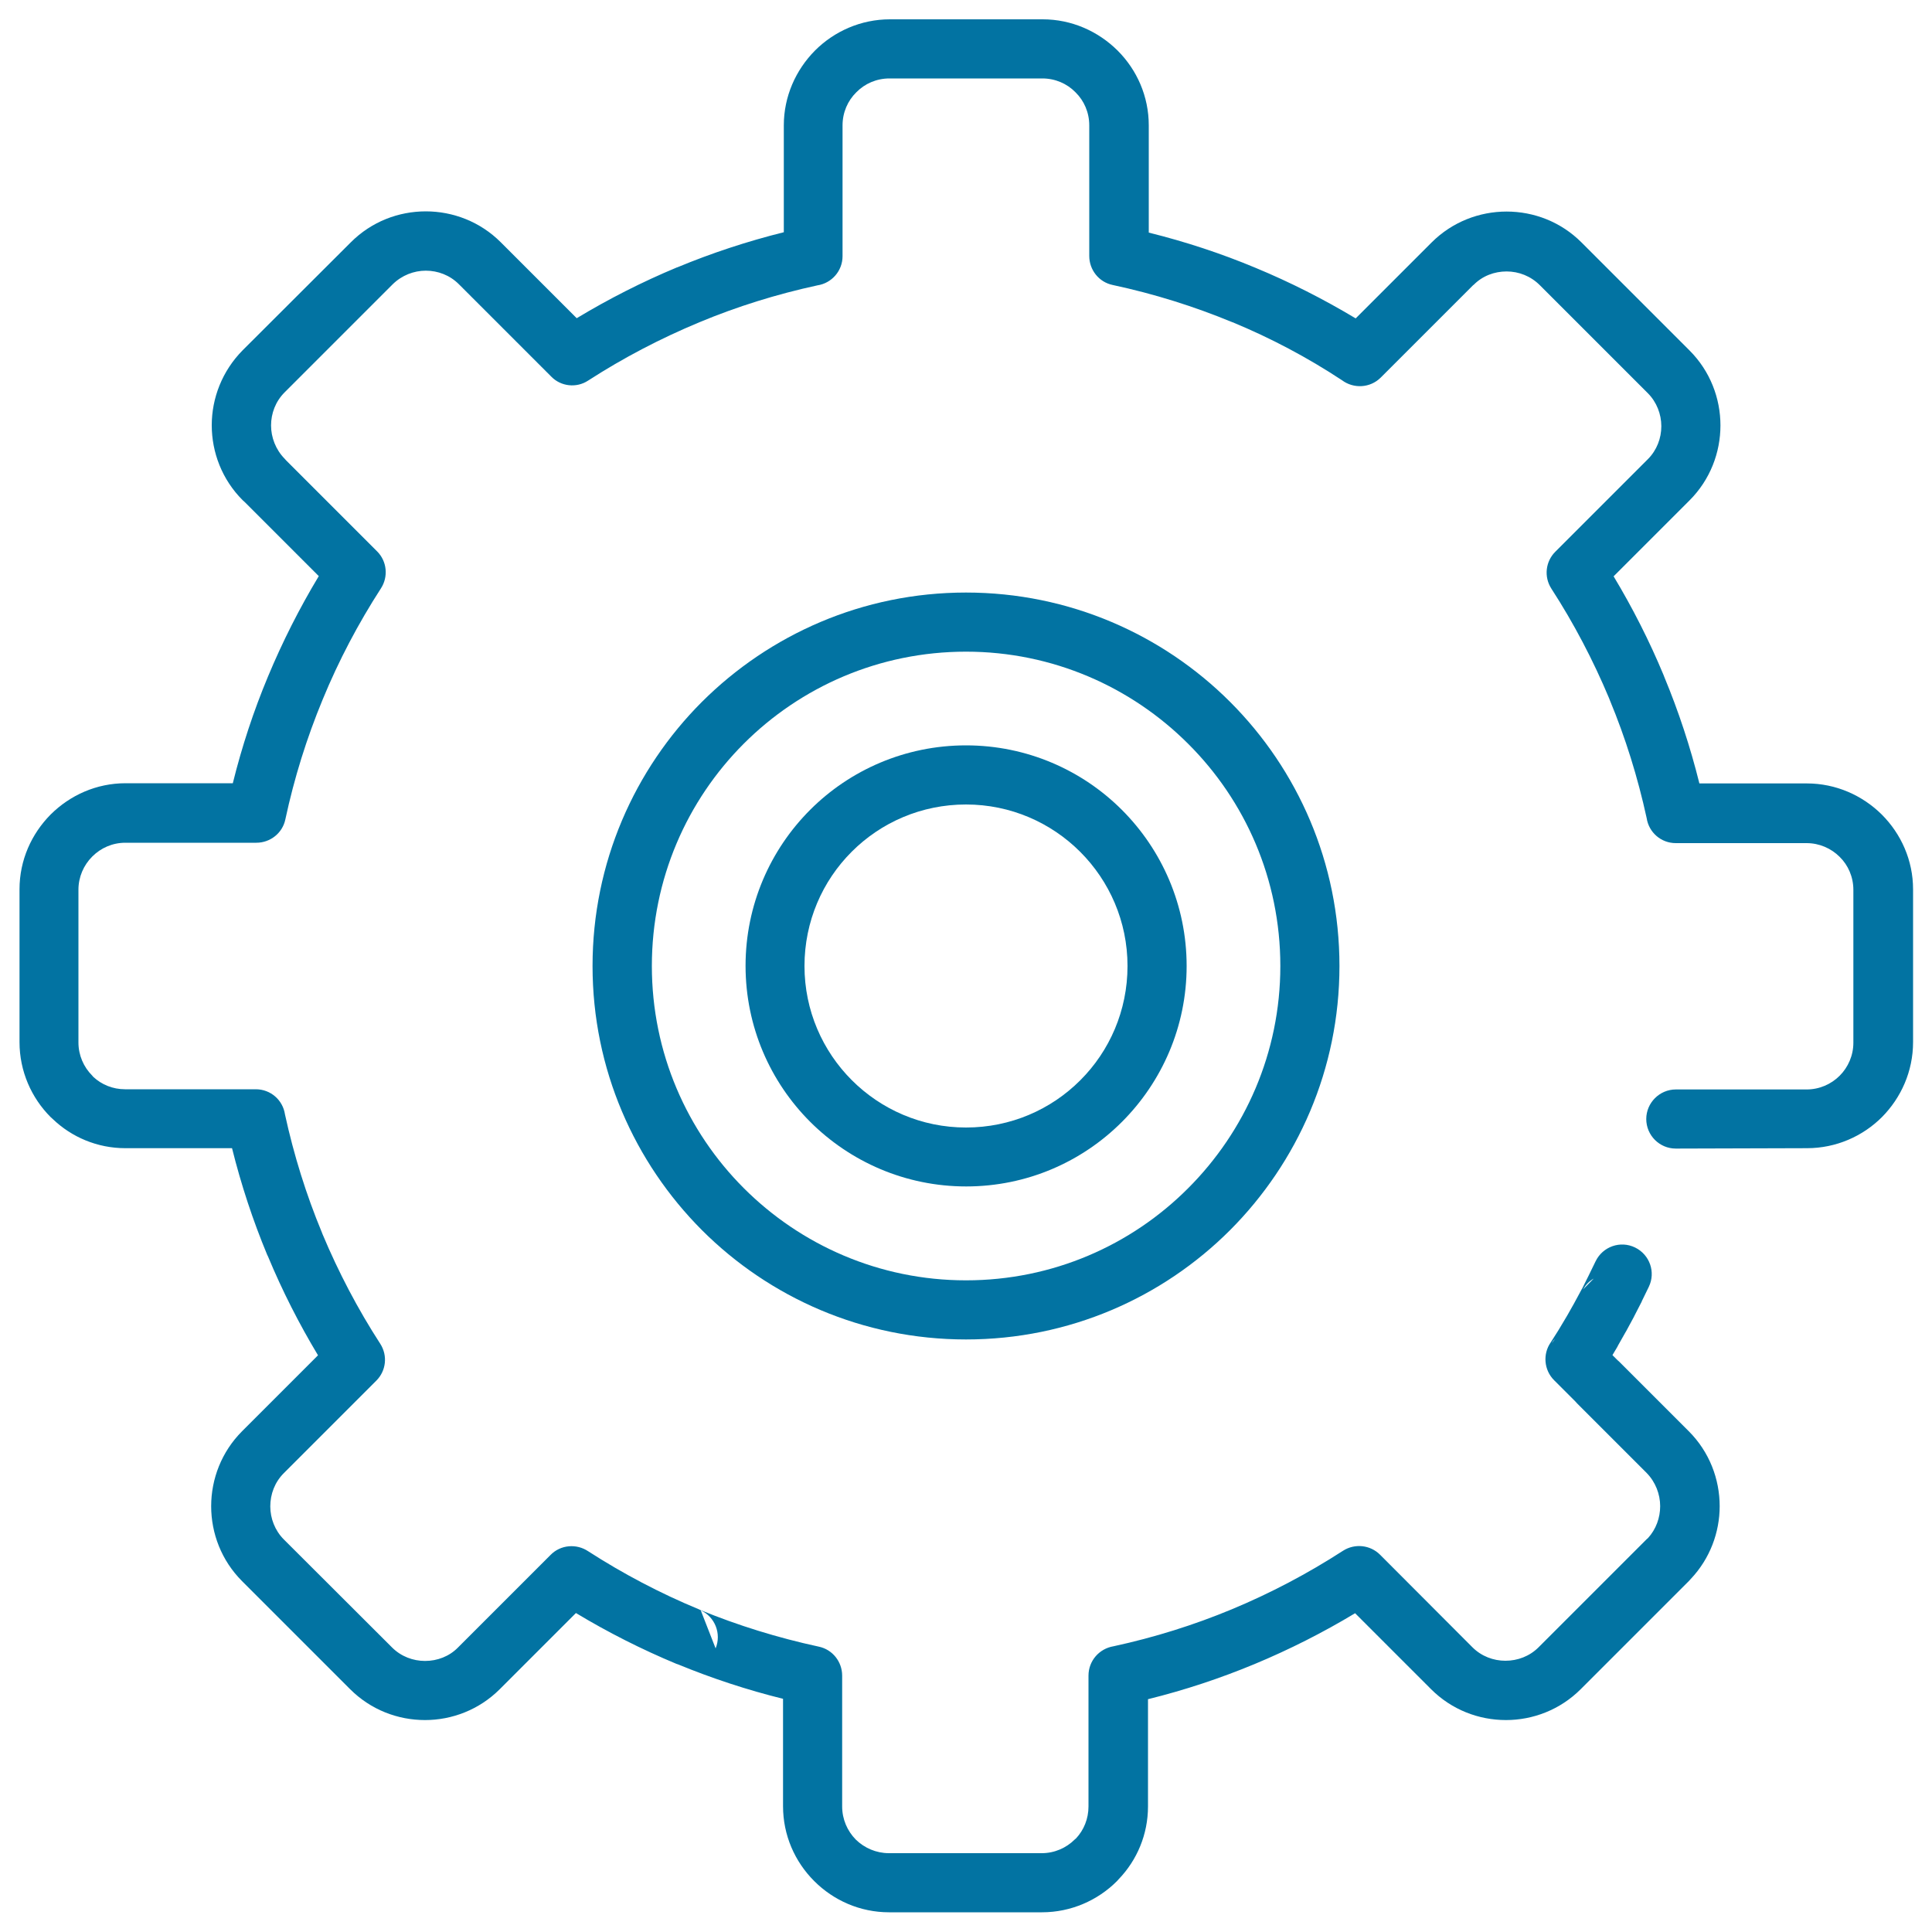 <svg xmlns="http://www.w3.org/2000/svg" viewBox="0 0 1000 1000" style="fill:#0273a2">
<title>Tool svg icon</title>
<g><g><g><g><path d="M867.4,594.5c-8.5,0-15.3-6.9-15.3-15.3s6.9-15.3,15.3-15.3h67.7c6.6,0,12.7-2.7,17.1-7.1c4.4-4.4,7.1-10.5,7.1-17.1v-79.1c0-6.7-2.7-12.8-7.1-17.1l0,0l0,0c-4.4-4.4-10.5-7.1-17.1-7.1h-67.7c-7.7,0-14-5.6-15.1-13c-4.6-21.1-11-41.6-19.1-61.1l-0.3-0.8c-8.3-19.8-18.3-38.9-29.9-56.8c-4-6.2-3-14.1,2-19.1l0,0l47.9-47.9c4.7-4.7,7-10.9,7-17.1c0-6.2-2.4-12.5-7-17.1l-55.9-55.9c-4.7-4.7-10.9-7.1-17.2-7.1c-6.3,0-12.5,2.3-17.1,7l-0.1,0l0,0l-47.9,47.9c-5.5,5.5-14.1,5.9-20.1,1.4C676.7,185,657.8,175,638,166.8l-0.1,0v0c-19.8-8.2-40.5-14.7-62-19.3c-7.2-1.5-12.1-7.9-12.1-15h0V64.9c0-6.7-2.7-12.8-7.1-17.1l-0.1-0.1c-4.3-4.4-10.4-7.1-17.1-7.1h-79.1c-6.7,0-12.8,2.7-17.1,7.1l-0.1,0.1c-4.4,4.3-7.1,10.4-7.1,17.1v67.7c0,7.7-5.7,14-13,15.1c-21.2,4.6-41.7,11-61.1,19.1v0c-20.2,8.4-39.5,18.5-57.6,30.2c-6.1,4-14.1,3-19-2l0,0l-47.9-47.9l0,0c-4.7-4.7-10.9-7-17.1-7c-6.2,0-12.4,2.4-17.1,7l0,0l-56,56c-4.7,4.7-7,10.9-7,17.1s2.4,12.5,7,17.2l0.8,0.9l47.1,47.1c5.2,5.2,5.8,13.2,2,19.1c-11.7,18.1-21.9,37.4-30.2,57.6c-8.2,19.8-14.7,40.5-19.3,62c-1.5,7.2-7.9,12.1-15,12.1v0H64.9c-6.7,0-12.7,2.7-17.1,7.1l-0.1,0.1c-4.4,4.4-7.1,10.5-7.1,17.1v79.1c0,6.6,2.7,12.7,7.1,17.1l0.6,0.7c4.3,4,10.1,6.4,16.4,6.4h67.7c7.7,0,14,5.6,15.1,13c4.6,21.1,11,41.6,19.1,61.1l0.3,0.8c8.3,19.8,18.3,38.9,29.9,56.8c4,6.2,3,14.1-2,19.1l0,0l-47.9,47.9c-4.7,4.7-7,10.9-7,17.2c0,6.2,2.4,12.5,7,17.1l56,55.9c4.7,4.7,10.9,7,17.1,7c6.3,0,12.5-2.3,17.1-7l47.9-47.9c5.2-5.3,13.4-5.9,19.4-1.9c18,11.6,37.3,21.8,57.4,30.1l0.6,0.3c19.5,8,40.1,14.4,61.4,19c7.2,1.5,12.1,7.9,12.1,15h0v67.7c0,6.7,2.7,12.7,7,17.1l0.1,0.1c4.4,4.3,10.5,7,17.1,7h79.1c6.6,0,12.7-2.7,17.1-7.1l0.7-0.6c4-4.3,6.4-10.1,6.4-16.5v-67.7c0-7.7,5.6-14,13-15.2c21.2-4.6,41.6-11,61.1-19.1c20.2-8.4,39.5-18.6,57.6-30.3c6.2-4,14.2-3,19.2,2l0.3,0.3l47.5,47.6l0,0c4.7,4.7,10.9,7,17.1,7c6.3,0,12.5-2.3,17.2-7l0,0l55.9-55.9l0.7-0.6c4.2-4.6,6.3-10.6,6.3-16.5c0-6.2-2.4-12.5-7-17.2l-12-12l-12-12l-12-12l-0.8-0.9l-11.1-11.1c-5.3-5.3-5.9-13.6-1.8-19.5l4-6.3h0l4.3-7.2l0.3-0.5l3.5-6.2l4-7.4l0.2-0.3l3.3-6.6l0,0l3.7-7.6c3.7-7.6,12.8-10.8,20.4-7.1s10.8,12.8,7.1,20.4l-3.7,7.6h0.1l-0.2,0.3l-3.5,6.8l-0.5,1l-4,7.4l-0.2,0.3l-3.9,6.9l-0.4,0.8l-2.5,4.2l2.6,2.6l0.9,0.8l12,12l12,12l12,12c10.7,10.7,16,24.8,16,38.8c0,13.5-5,27.1-14.9,37.6l-1.1,1.2l-55.9,55.9l0,0l0,0c-10.7,10.7-24.8,16-38.7,16c-14.1,0-28.1-5.3-38.8-16l0,0l0,0l-39.3-39.3c-16.6,10-34,18.8-52,26.3c-17.8,7.4-36.2,13.5-55.2,18.2v55.5c0,14.5-5.7,27.8-15.1,37.6l-1,1.1c-9.9,9.9-23.7,16.1-38.8,16.1h-79.1c-15.1,0-28.8-6.2-38.7-16.1l-0.1-0.1c-10-10-16.1-23.7-16.1-38.7v-55.6c-18.6-4.6-36.8-10.6-54.3-17.8l-0.9-0.3c-18-7.5-35.4-16.3-52-26.3l-39.3,39.3l-0.1,0.1c-10.7,10.7-24.8,16-38.7,16c-14.1,0-28.1-5.3-38.8-16l-55.9-55.9c-10.7-10.7-16-24.8-16-38.8c0-14.1,5.4-28.2,16-38.8l39.3-39.3c-9.8-16.3-18.5-33.4-25.9-51.2l-0.4-0.8c-7.4-17.8-13.5-36.3-18.2-55.2H64.9c-14.5,0-27.8-5.7-37.6-15.1l-1.1-1c-9.9-9.9-16.1-23.7-16.1-38.8v-79.1c0-15.1,6.2-28.7,16.1-38.7l0.1-0.1c10-9.9,23.6-16.1,38.7-16.1h55.5c4.7-19,10.8-37.5,18.2-55.2c7.5-18,16.3-35.4,26.3-52l-38.5-38.5l-0.9-0.8c-10.7-10.7-16-24.8-16-38.8c0-14,5.4-28.1,16-38.8l56-55.9l0,0c10.7-10.7,24.7-16,38.8-16c14,0,28.1,5.3,38.8,16l0,0l39.3,39.3c16.6-10,33.9-18.8,51.9-26.3v0l0.1,0c17.8-7.4,36.3-13.5,55.2-18.2V64.9c0-15,6.2-28.7,16.1-38.7l0.1-0.1c9.9-9.9,23.7-16.1,38.7-16.1h79.1c15,0,28.7,6.2,38.7,16.1l0.1,0.1c10,10,16.1,23.7,16.1,38.7v55.5c19,4.7,37.5,10.8,55.2,18.2v0c18.1,7.5,35.4,16.3,51.9,26.2l39.3-39.3l0,0c10.7-10.7,24.8-16,38.8-16c14.1,0,28.1,5.3,38.8,16l55.9,55.9c10.7,10.7,16,24.8,16,38.8c0,14-5.3,28.1-16,38.8l-39.3,39.3c9.8,16.3,18.5,33.4,25.9,51.2l0.3,0.8c7.4,17.8,13.5,36.3,18.2,55.2h55.6c15.1,0,28.8,6.2,38.8,16.1l0,0c10,10,16.2,23.7,16.2,38.7v79.1c0,15.1-6.2,28.8-16.1,38.8c-9.9,9.9-23.7,16.1-38.8,16.1L867.4,594.5L867.4,594.5z M362.7,833.5l7.7,19.7C373.5,845.6,370.1,836.9,362.7,833.5L362.7,833.5z M803.2,695.2l1.7-2.1C804.2,693.7,803.6,694.4,803.2,695.2L803.2,695.2z M819.4,667.4l5.5-5.6C822.6,663.1,820.8,665,819.4,667.4z"/></g><path d="M500,306.7c53.4,0,101.8,21.7,136.7,56.6c35,35,56.6,83.3,56.6,136.7c0,53.4-21.7,101.7-56.6,136.7c-35,35-83.3,56.6-136.7,56.6c-53.4,0-101.8-21.7-136.7-56.6c-34.9-35-56.6-83.3-56.6-136.7c0-53.4,21.7-101.8,56.6-136.7C398.3,328.4,446.6,306.7,500,306.7L500,306.7z M615,385c-29.4-29.4-70.1-47.7-115-47.7s-85.6,18.2-115,47.6c-29.4,29.4-47.6,70.1-47.6,115.1c0,44.9,18.2,85.6,47.6,115c29.4,29.4,70.1,47.7,115,47.7s85.6-18.2,115-47.7c29.4-29.4,47.7-70.1,47.7-115C662.7,455.1,644.5,414.4,615,385z"/><path d="M500,385.8c31.5,0,60.1,12.8,80.7,33.4c20.6,20.6,33.5,49.2,33.5,80.8c0,31.4-12.8,60-33.5,80.7l0,0l0,0l0,0c-20.7,20.7-49.2,33.4-80.6,33.4c-31.5,0-60.1-12.8-80.8-33.5c-20.6-20.6-33.4-49.2-33.4-80.7c0-31.5,12.8-60.1,33.4-80.7l0.1-0.1C439.9,398.6,468.5,385.8,500,385.8L500,385.8z M559.1,440.9c-15.1-15.1-36-24.5-59.1-24.5c-23.1,0-44,9.3-59.1,24.4l-0.1,0.1c-15.1,15.1-24.4,36-24.4,59.1c0,23.1,9.4,44,24.5,59.1c15.1,15.1,36,24.5,59.1,24.5c23.1,0,44-9.3,59.1-24.4l0.1-0.1c15.1-15.1,24.4-36,24.4-59.1C583.6,476.9,574.2,456,559.1,440.9z"/></g></g></g>
</svg>